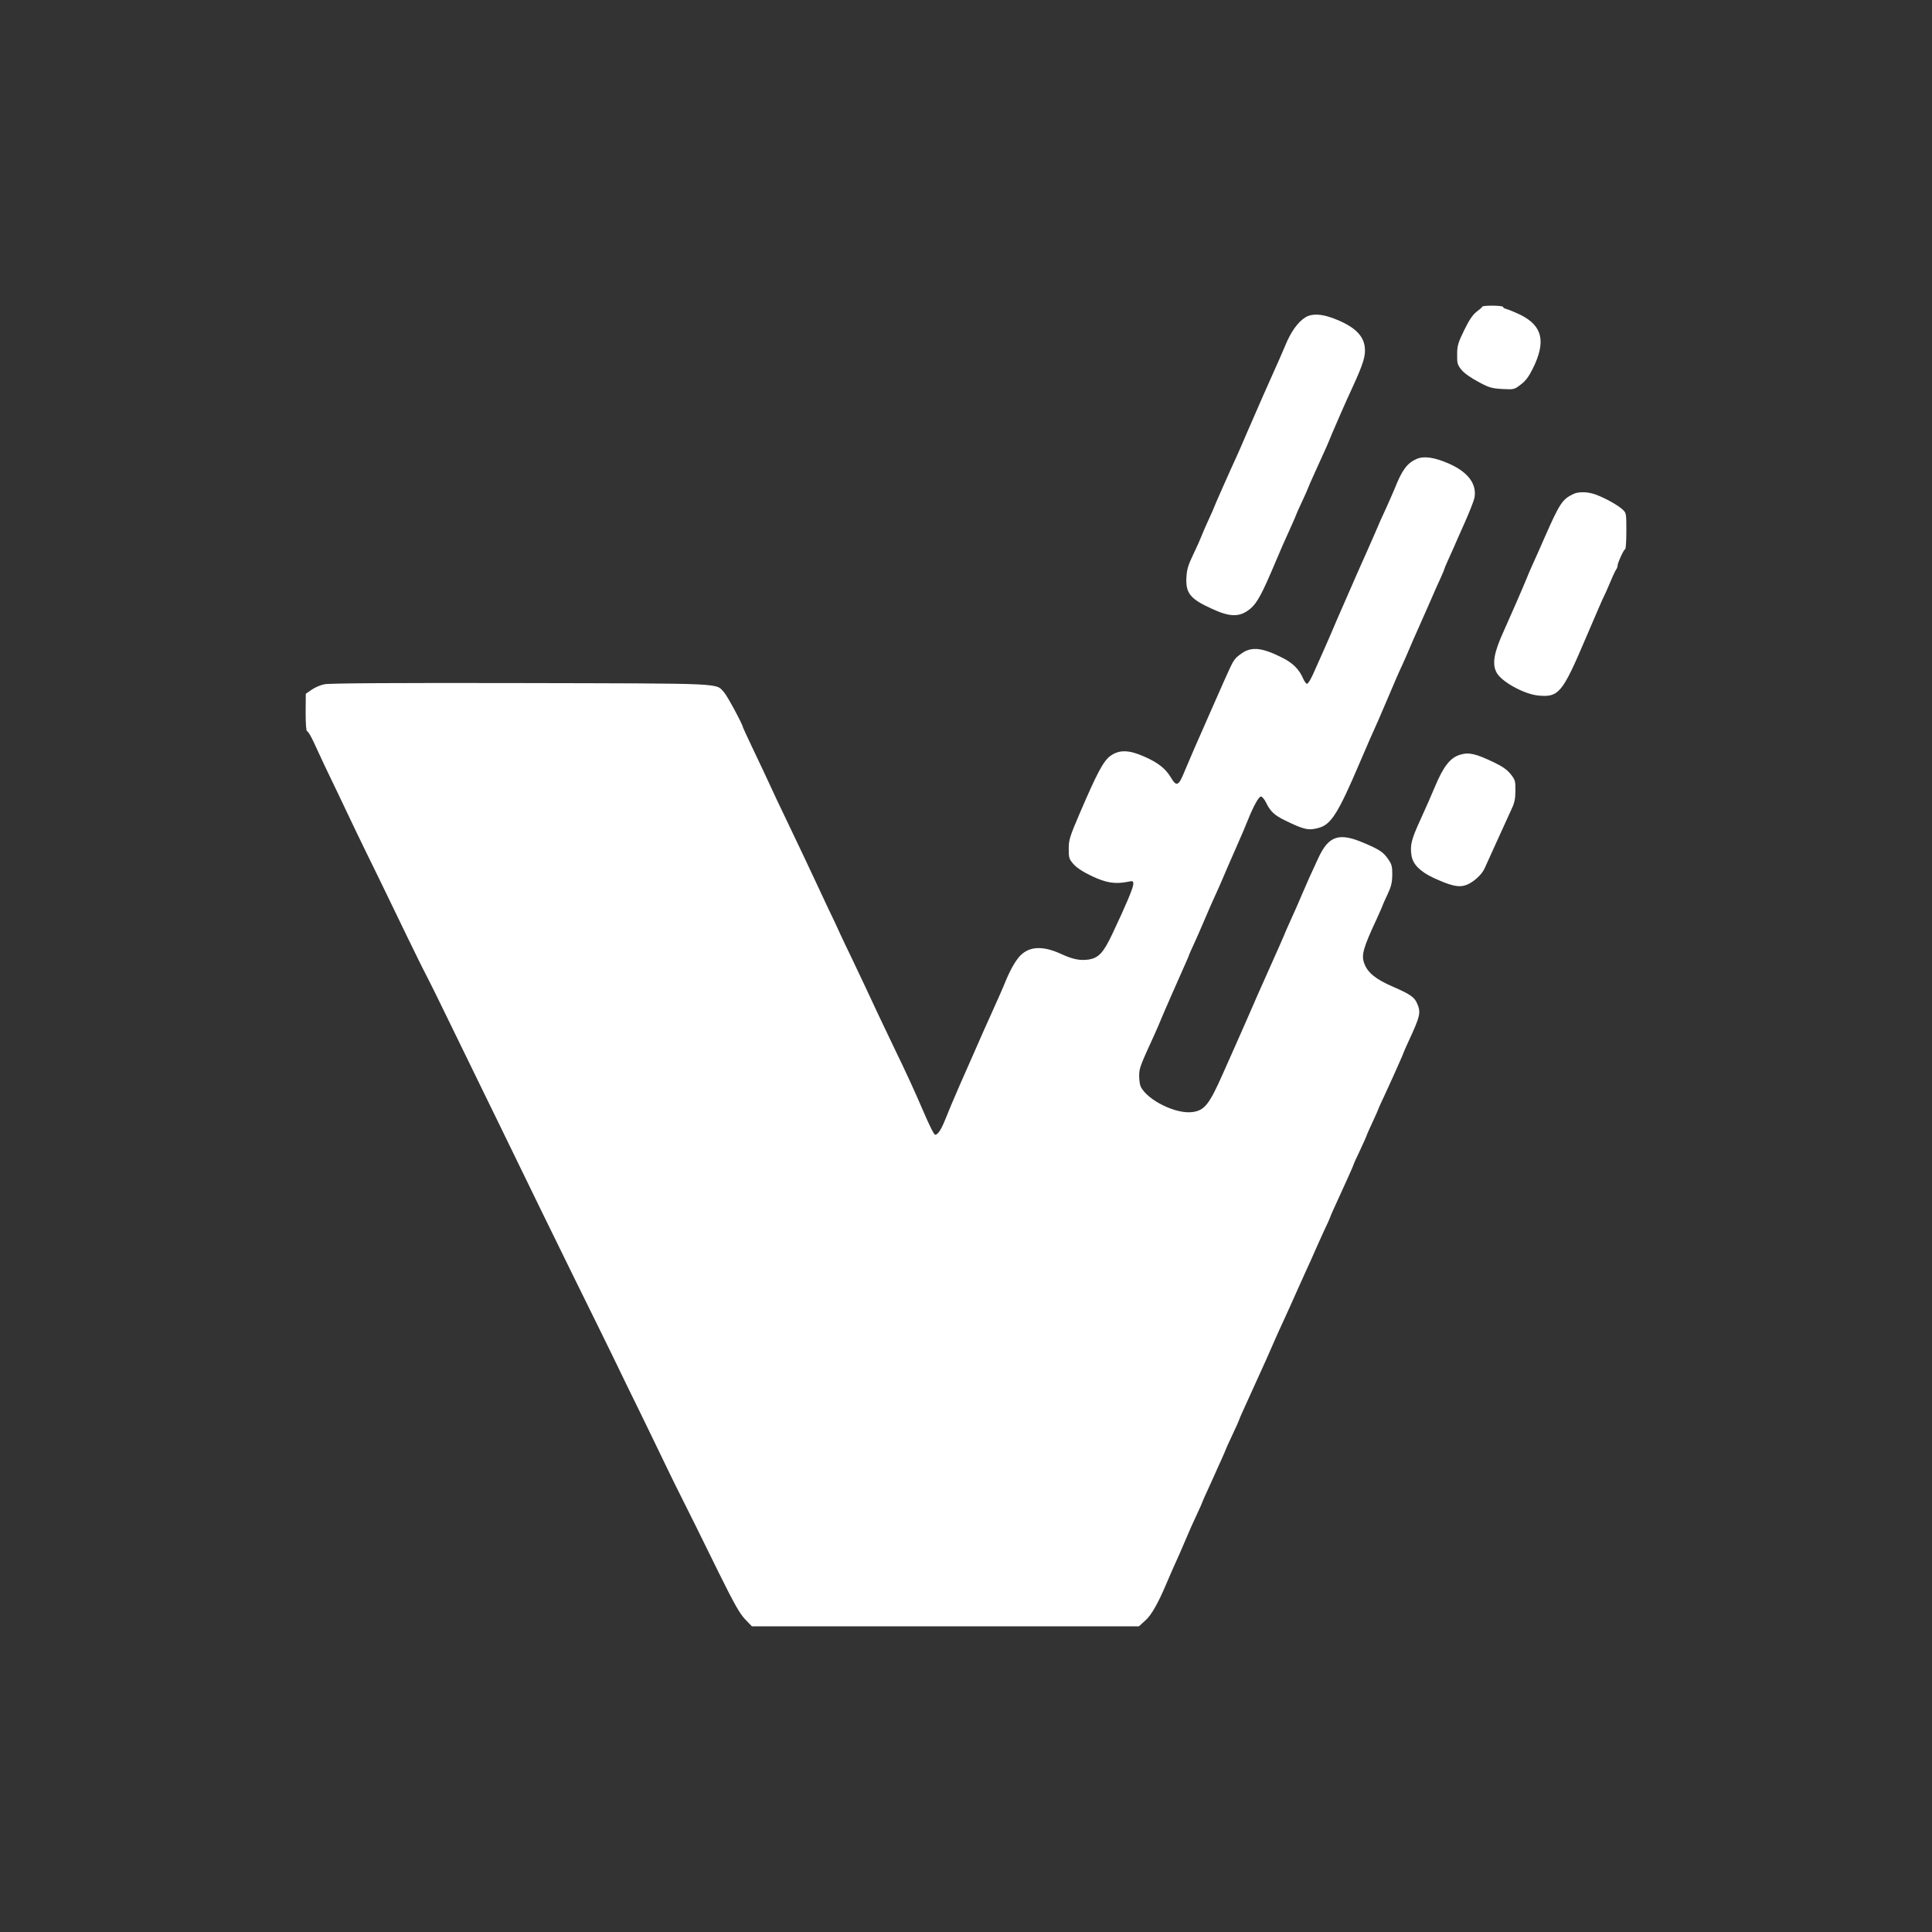 <svg width="54" height="54" viewBox="0 0 54 54" fill="none" xmlns="http://www.w3.org/2000/svg">
<rect x="0" y="0" width="54" height="54" fill="#333333" stroke="none"/>
<mask id="mask0_7011_1086" style="mask-type:alpha" maskUnits="userSpaceOnUse" x="0" y="0" width="54" height="54">
<path d="M0 4C0 1.791 1.791 0 4 0H50C52.209 0 54 1.791 54 4V50C54 52.209 52.209 54 50 54H4C1.791 54 0 52.209 0 50V4Z" fill="#001118"/>
</mask>
<g mask="url(#mask0_7011_1086)">
</g>
<path d="M41.429 8.572C41.425 8.592 41.351 8.654 41.269 8.715C41.167 8.793 41.064 8.941 40.925 9.228C40.753 9.581 40.728 9.663 40.728 9.905C40.724 10.155 40.736 10.196 40.847 10.335C40.925 10.43 41.109 10.561 41.319 10.672C41.622 10.836 41.696 10.856 41.991 10.873C42.315 10.889 42.324 10.889 42.504 10.75C42.639 10.651 42.73 10.528 42.84 10.307C43.218 9.548 43.115 9.105 42.492 8.797C42.344 8.728 42.18 8.658 42.118 8.641C42.061 8.629 42.012 8.6 42.012 8.58C42.012 8.535 41.45 8.531 41.429 8.572Z" fill="white"/>
<path d="M36.491 8.867C36.278 8.998 36.081 9.269 35.921 9.663C35.835 9.868 35.699 10.18 35.621 10.348C35.47 10.68 35.146 11.418 34.846 12.111C34.744 12.349 34.621 12.636 34.567 12.751C34.42 13.067 33.932 14.166 33.932 14.183C33.932 14.191 33.866 14.343 33.784 14.519C33.702 14.695 33.612 14.905 33.583 14.982C33.554 15.06 33.452 15.29 33.353 15.495C33.21 15.79 33.173 15.914 33.161 16.135C33.136 16.574 33.263 16.738 33.858 17.009C34.391 17.259 34.662 17.255 34.957 17.005C35.142 16.845 35.281 16.586 35.654 15.7C35.827 15.294 35.859 15.216 36.101 14.683C36.171 14.527 36.228 14.396 36.228 14.388C36.228 14.38 36.302 14.211 36.393 14.019C36.483 13.826 36.557 13.658 36.557 13.649C36.557 13.641 36.659 13.407 36.786 13.129C37.098 12.448 37.11 12.415 37.225 12.132C37.311 11.923 37.656 11.139 37.787 10.86C38.115 10.147 38.177 9.938 38.144 9.687C38.099 9.355 37.828 9.109 37.274 8.9C36.934 8.769 36.667 8.76 36.491 8.867Z" fill="white"/>
<path d="M39.592 12.829C39.325 12.948 39.186 13.141 38.981 13.658C38.935 13.768 38.833 14.002 38.751 14.183C38.665 14.363 38.517 14.695 38.423 14.921C38.324 15.146 38.115 15.626 37.951 15.987C37.791 16.348 37.533 16.939 37.377 17.3C37.225 17.661 37.032 18.104 36.95 18.284C36.868 18.465 36.782 18.657 36.758 18.715C36.655 18.957 36.573 19.1 36.532 19.113C36.511 19.121 36.458 19.047 36.417 18.953C36.31 18.707 36.13 18.526 35.839 18.383C35.289 18.104 34.994 18.071 34.727 18.247C34.526 18.383 34.485 18.436 34.358 18.715C34.239 18.973 34.248 18.953 33.829 19.904C33.657 20.298 33.452 20.762 33.378 20.93C33.304 21.098 33.181 21.389 33.103 21.574C32.943 21.971 32.882 21.996 32.726 21.73C32.578 21.483 32.373 21.319 31.983 21.147C31.557 20.958 31.29 20.95 31.044 21.122C30.847 21.258 30.671 21.586 30.187 22.714C29.896 23.391 29.871 23.477 29.871 23.727C29.871 23.981 29.883 24.014 30.006 24.154C30.093 24.252 30.269 24.371 30.515 24.486C30.913 24.674 31.159 24.715 31.503 24.65C31.668 24.617 31.676 24.617 31.676 24.711C31.676 24.81 31.479 25.281 31.093 26.098C30.839 26.635 30.708 26.774 30.425 26.82C30.187 26.852 29.99 26.815 29.678 26.672C29.194 26.446 28.833 26.442 28.571 26.66C28.431 26.77 28.263 27.049 28.111 27.414C28.034 27.607 27.923 27.857 27.718 28.312C27.619 28.526 27.398 29.026 27.226 29.42C27.053 29.814 26.873 30.22 26.828 30.322C26.738 30.531 26.639 30.757 26.59 30.876C26.573 30.921 26.495 31.106 26.422 31.286C26.303 31.581 26.212 31.717 26.139 31.717C26.106 31.717 25.983 31.471 25.798 31.04C25.56 30.486 25.351 30.027 24.957 29.215C24.65 28.575 24.408 28.062 24.182 27.574C24.104 27.406 23.936 27.053 23.813 26.795C23.686 26.537 23.538 26.221 23.481 26.098C23.427 25.975 23.28 25.659 23.153 25.4C23.03 25.142 22.866 24.789 22.788 24.621C22.591 24.195 22.353 23.698 22.099 23.165C21.98 22.915 21.807 22.558 21.717 22.365C21.393 21.664 21.282 21.43 21.028 20.897C20.885 20.593 20.766 20.339 20.766 20.331C20.766 20.261 20.327 19.449 20.241 19.355C19.99 19.088 20.38 19.105 14.552 19.092C11.115 19.084 9.195 19.096 9.068 19.125C8.961 19.145 8.801 19.215 8.711 19.277L8.547 19.392L8.543 19.913C8.543 20.249 8.559 20.438 8.584 20.438C8.609 20.438 8.695 20.581 8.773 20.753C9.019 21.287 9.097 21.455 9.458 22.201C9.646 22.595 9.876 23.075 9.966 23.268C10.06 23.46 10.344 24.051 10.606 24.58C10.864 25.109 11.225 25.856 11.41 26.241C11.759 26.959 11.873 27.185 11.943 27.316C11.968 27.357 12.23 27.886 12.526 28.497C12.821 29.104 13.272 30.027 13.526 30.548C13.781 31.065 14.129 31.787 14.306 32.148C14.905 33.382 15.364 34.321 16.069 35.757C16.459 36.544 16.935 37.516 17.128 37.91C17.316 38.304 17.669 39.026 17.907 39.51C18.141 39.994 18.452 40.63 18.592 40.925C18.731 41.216 18.949 41.659 19.076 41.909C19.379 42.512 19.478 42.713 20.101 43.98C20.524 44.834 20.68 45.108 20.827 45.26L21.016 45.457H26.426H31.832L32.004 45.301C32.176 45.154 32.369 44.813 32.594 44.28C32.697 44.038 32.82 43.755 32.988 43.386C33.029 43.295 33.111 43.103 33.173 42.955C33.234 42.807 33.357 42.533 33.444 42.348C33.534 42.159 33.603 41.999 33.603 41.991C33.603 41.983 33.669 41.831 33.751 41.655C33.833 41.478 33.923 41.278 33.952 41.212C33.981 41.142 34.063 40.962 34.133 40.81C34.202 40.654 34.26 40.523 34.26 40.515C34.26 40.506 34.342 40.322 34.444 40.109C34.547 39.891 34.629 39.707 34.629 39.698C34.629 39.686 34.682 39.563 34.748 39.419C34.85 39.194 35.019 38.825 35.367 38.054C35.42 37.939 35.519 37.709 35.593 37.541C35.667 37.373 35.794 37.086 35.88 36.905C35.962 36.725 36.056 36.52 36.085 36.454C36.196 36.208 36.343 35.872 36.471 35.593C36.61 35.289 36.626 35.256 36.766 34.937C36.815 34.822 36.926 34.58 37.012 34.391C37.102 34.206 37.172 34.047 37.172 34.038C37.172 34.026 37.225 33.903 37.291 33.759C37.627 33.029 37.828 32.578 37.828 32.562C37.828 32.549 37.91 32.365 38.013 32.152C38.115 31.934 38.197 31.75 38.197 31.741C38.197 31.729 38.271 31.561 38.361 31.368C38.452 31.175 38.525 31.007 38.525 30.999C38.525 30.987 38.611 30.798 38.714 30.581C38.817 30.359 38.915 30.142 38.935 30.097C38.956 30.052 39.03 29.887 39.096 29.736C39.165 29.58 39.223 29.449 39.223 29.44C39.223 29.432 39.288 29.28 39.37 29.104C39.694 28.403 39.719 28.304 39.612 28.054C39.538 27.874 39.424 27.792 38.931 27.578C38.456 27.373 38.23 27.189 38.136 26.939C38.041 26.701 38.095 26.508 38.493 25.655C38.579 25.466 38.648 25.306 38.648 25.298C38.648 25.29 38.706 25.158 38.78 25.003C38.886 24.777 38.911 24.67 38.915 24.449C38.915 24.211 38.899 24.154 38.792 24.002C38.657 23.813 38.554 23.743 38.107 23.555C37.426 23.264 37.135 23.362 36.848 23.981C36.647 24.412 36.52 24.695 36.413 24.949C36.31 25.191 36.175 25.503 36.015 25.852C35.97 25.95 35.917 26.073 35.9 26.118C35.884 26.163 35.703 26.569 35.502 27.02C35.297 27.472 35.01 28.128 34.859 28.477C34.707 28.825 34.563 29.149 34.543 29.194C34.522 29.239 34.358 29.609 34.178 30.015C33.8 30.868 33.669 31.032 33.341 31.081C32.886 31.151 32.082 30.761 31.885 30.376C31.86 30.326 31.84 30.191 31.84 30.072C31.84 29.863 31.86 29.805 32.262 28.928C32.328 28.78 32.398 28.624 32.414 28.579C32.455 28.468 33.013 27.197 33.136 26.926C33.189 26.807 33.234 26.705 33.234 26.692C33.234 26.684 33.296 26.545 33.374 26.377C33.448 26.212 33.591 25.893 33.685 25.667C33.78 25.441 33.911 25.142 33.977 25.003C34.042 24.863 34.141 24.637 34.198 24.502C34.288 24.289 34.35 24.145 34.547 23.698C34.727 23.292 34.793 23.132 34.871 22.939C35.035 22.529 35.183 22.263 35.244 22.263C35.277 22.263 35.343 22.341 35.388 22.435C35.507 22.681 35.621 22.788 35.933 22.939C36.45 23.19 36.577 23.218 36.856 23.14C37.205 23.046 37.402 22.734 38.013 21.299C38.234 20.782 38.345 20.528 38.525 20.13C38.562 20.04 38.702 19.716 38.833 19.412C38.96 19.109 39.116 18.748 39.182 18.612C39.243 18.477 39.346 18.251 39.403 18.108C39.461 17.968 39.555 17.759 39.608 17.64C39.661 17.521 39.809 17.181 39.94 16.89C40.068 16.594 40.215 16.258 40.273 16.139C40.326 16.02 40.371 15.914 40.371 15.901C40.371 15.889 40.42 15.774 40.478 15.647C40.535 15.52 40.609 15.356 40.638 15.29C40.666 15.22 40.802 14.917 40.937 14.613C41.072 14.31 41.196 13.994 41.212 13.912C41.282 13.522 41.027 13.186 40.474 12.948C40.084 12.78 39.793 12.739 39.592 12.829Z" fill="white"/>
<path d="M43.981 13.805C43.669 13.953 43.595 14.064 43.181 15.003C43.054 15.294 42.902 15.639 42.844 15.762C42.787 15.885 42.709 16.069 42.668 16.172C42.586 16.377 42.192 17.283 42.028 17.644C41.758 18.235 41.7 18.551 41.827 18.793C41.959 19.051 42.598 19.404 43 19.441C43.566 19.494 43.669 19.371 44.313 17.858C44.588 17.214 44.825 16.664 44.842 16.643C44.854 16.619 44.932 16.455 45.006 16.274C45.08 16.094 45.158 15.93 45.178 15.909C45.195 15.885 45.211 15.844 45.211 15.815C45.211 15.733 45.387 15.351 45.424 15.351C45.441 15.351 45.457 15.126 45.457 14.847C45.457 14.347 45.457 14.338 45.346 14.236C45.215 14.117 44.875 13.924 44.596 13.822C44.383 13.744 44.132 13.736 43.981 13.805Z" fill="white"/>
<path d="M40.814 21.094C40.535 21.176 40.346 21.418 40.109 21.984C40.002 22.242 39.863 22.554 39.707 22.898C39.448 23.464 39.407 23.62 39.452 23.912C39.489 24.154 39.686 24.355 40.055 24.531C40.535 24.752 40.753 24.806 40.945 24.748C41.146 24.691 41.405 24.465 41.491 24.281C41.524 24.211 41.684 23.854 41.848 23.493C42.012 23.132 42.192 22.734 42.25 22.611C42.332 22.439 42.356 22.32 42.356 22.099C42.36 21.832 42.348 21.795 42.225 21.639C42.127 21.516 41.995 21.422 41.753 21.307C41.249 21.065 41.056 21.02 40.814 21.094Z" fill="white"/>
</svg>
